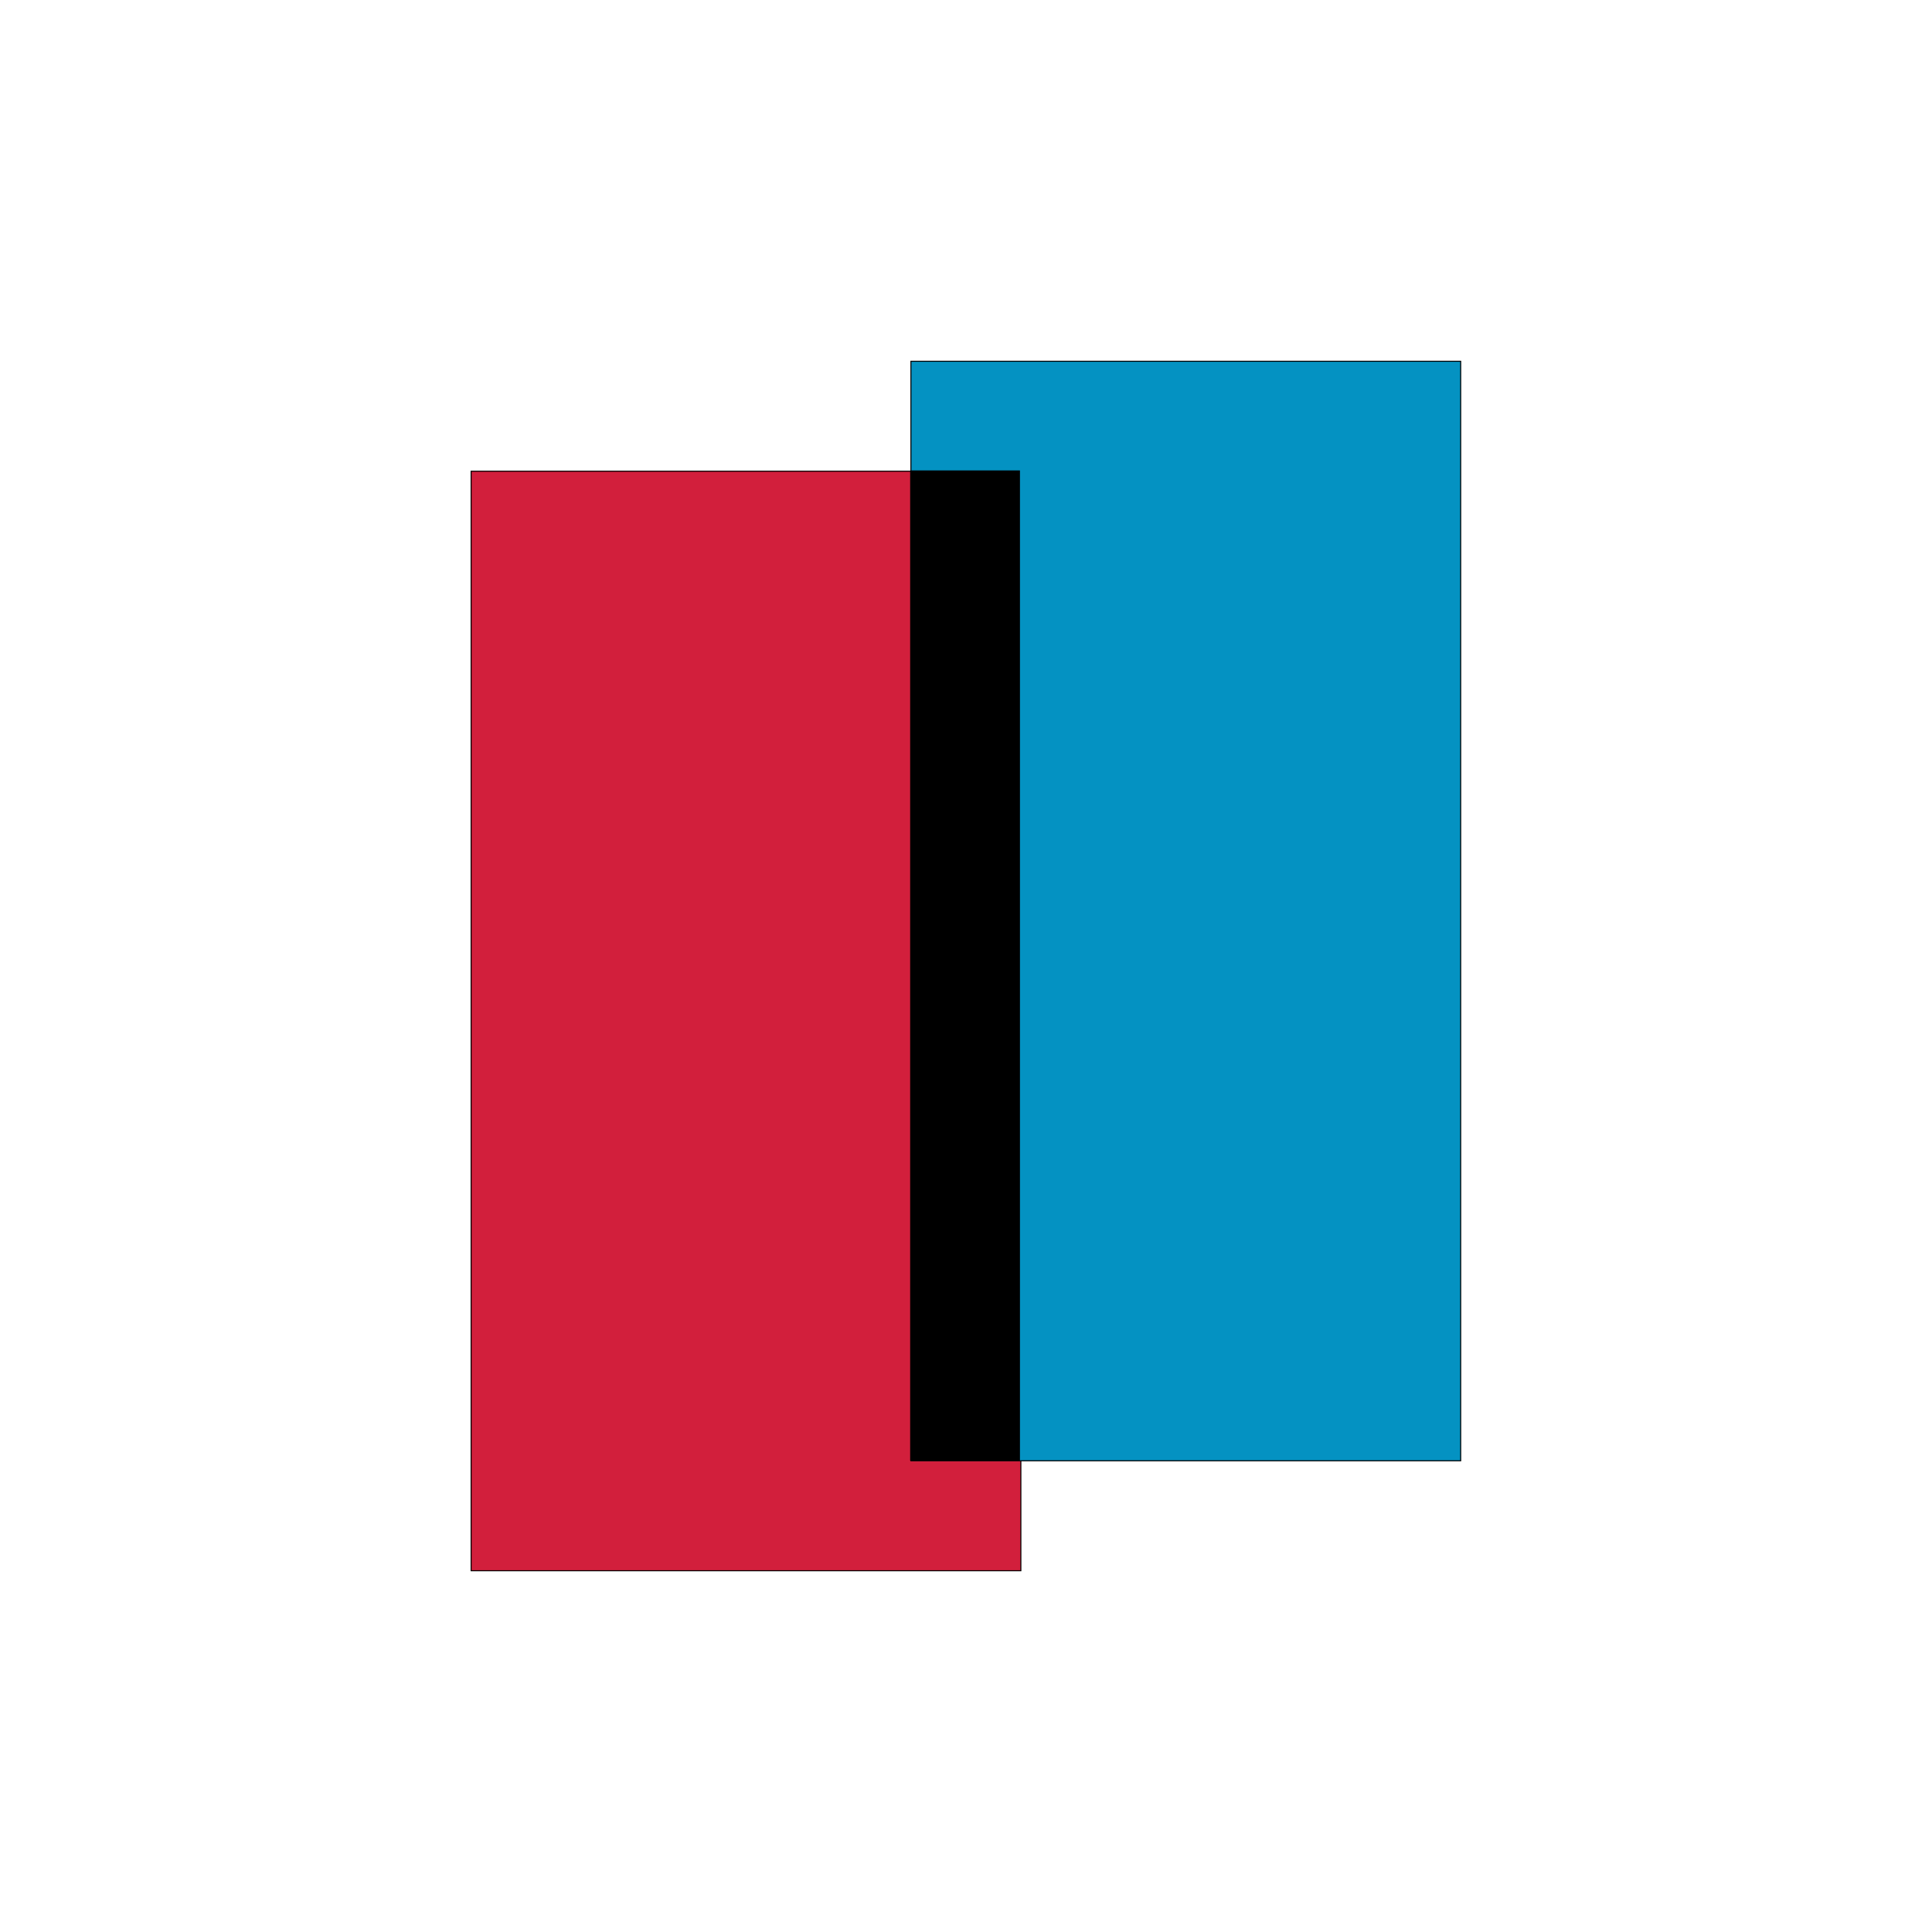 <svg width="32" height="32" viewBox="0 0 1920 1920" xmlns="http://www.w3.org/2000/svg">
	<path b-zmcoqmfxkr="" fillRule="evenodd" stroke="rgb(0, 0, 0)" strokeWidth="0px" strokeLinecap="butt" strokeLinejoin="miter" fill="rgb(210, 31, 60)" d="M468.187,468.288 L1014.537,468.288 L1014.537,1560.987 L468.187,1560.987 L468.187,468.288 Z"></path>
	<path b-zmcoqmfxkr="" fillRule="evenodd" stroke="rgb(0, 0, 0)" strokeWidth="0px" strokeLinecap="butt" strokeLinejoin="miter" fill="rgb(4, 146, 194)" d="M905.267,359.018 L1451.616,359.018 L1451.616,1451.717 L905.267,1451.717 L905.267,359.018 Z"></path>
	<path b-zmcoqmfxkr="" fillRule="evenodd" fill="none" d="M0.000,0.000 L1919.1,0.000 L1919.1,1919.1 L0.000,1919.1 L0.000,0.000 Z"></path>
	<path b-zmcoqmfxkr="" fillRule="evenodd" stroke="rgb(0, 0, 0)" strokeWidth="0px" strokeLinecap="butt" strokeLinejoin="miter" fill="rgb(0, 0, 0)" d="M905.000,468.000 L1013.1,468.000 L1013.1,1451.1 L905.000,1451.1 L905.000,468.000 Z"></path>
</svg>